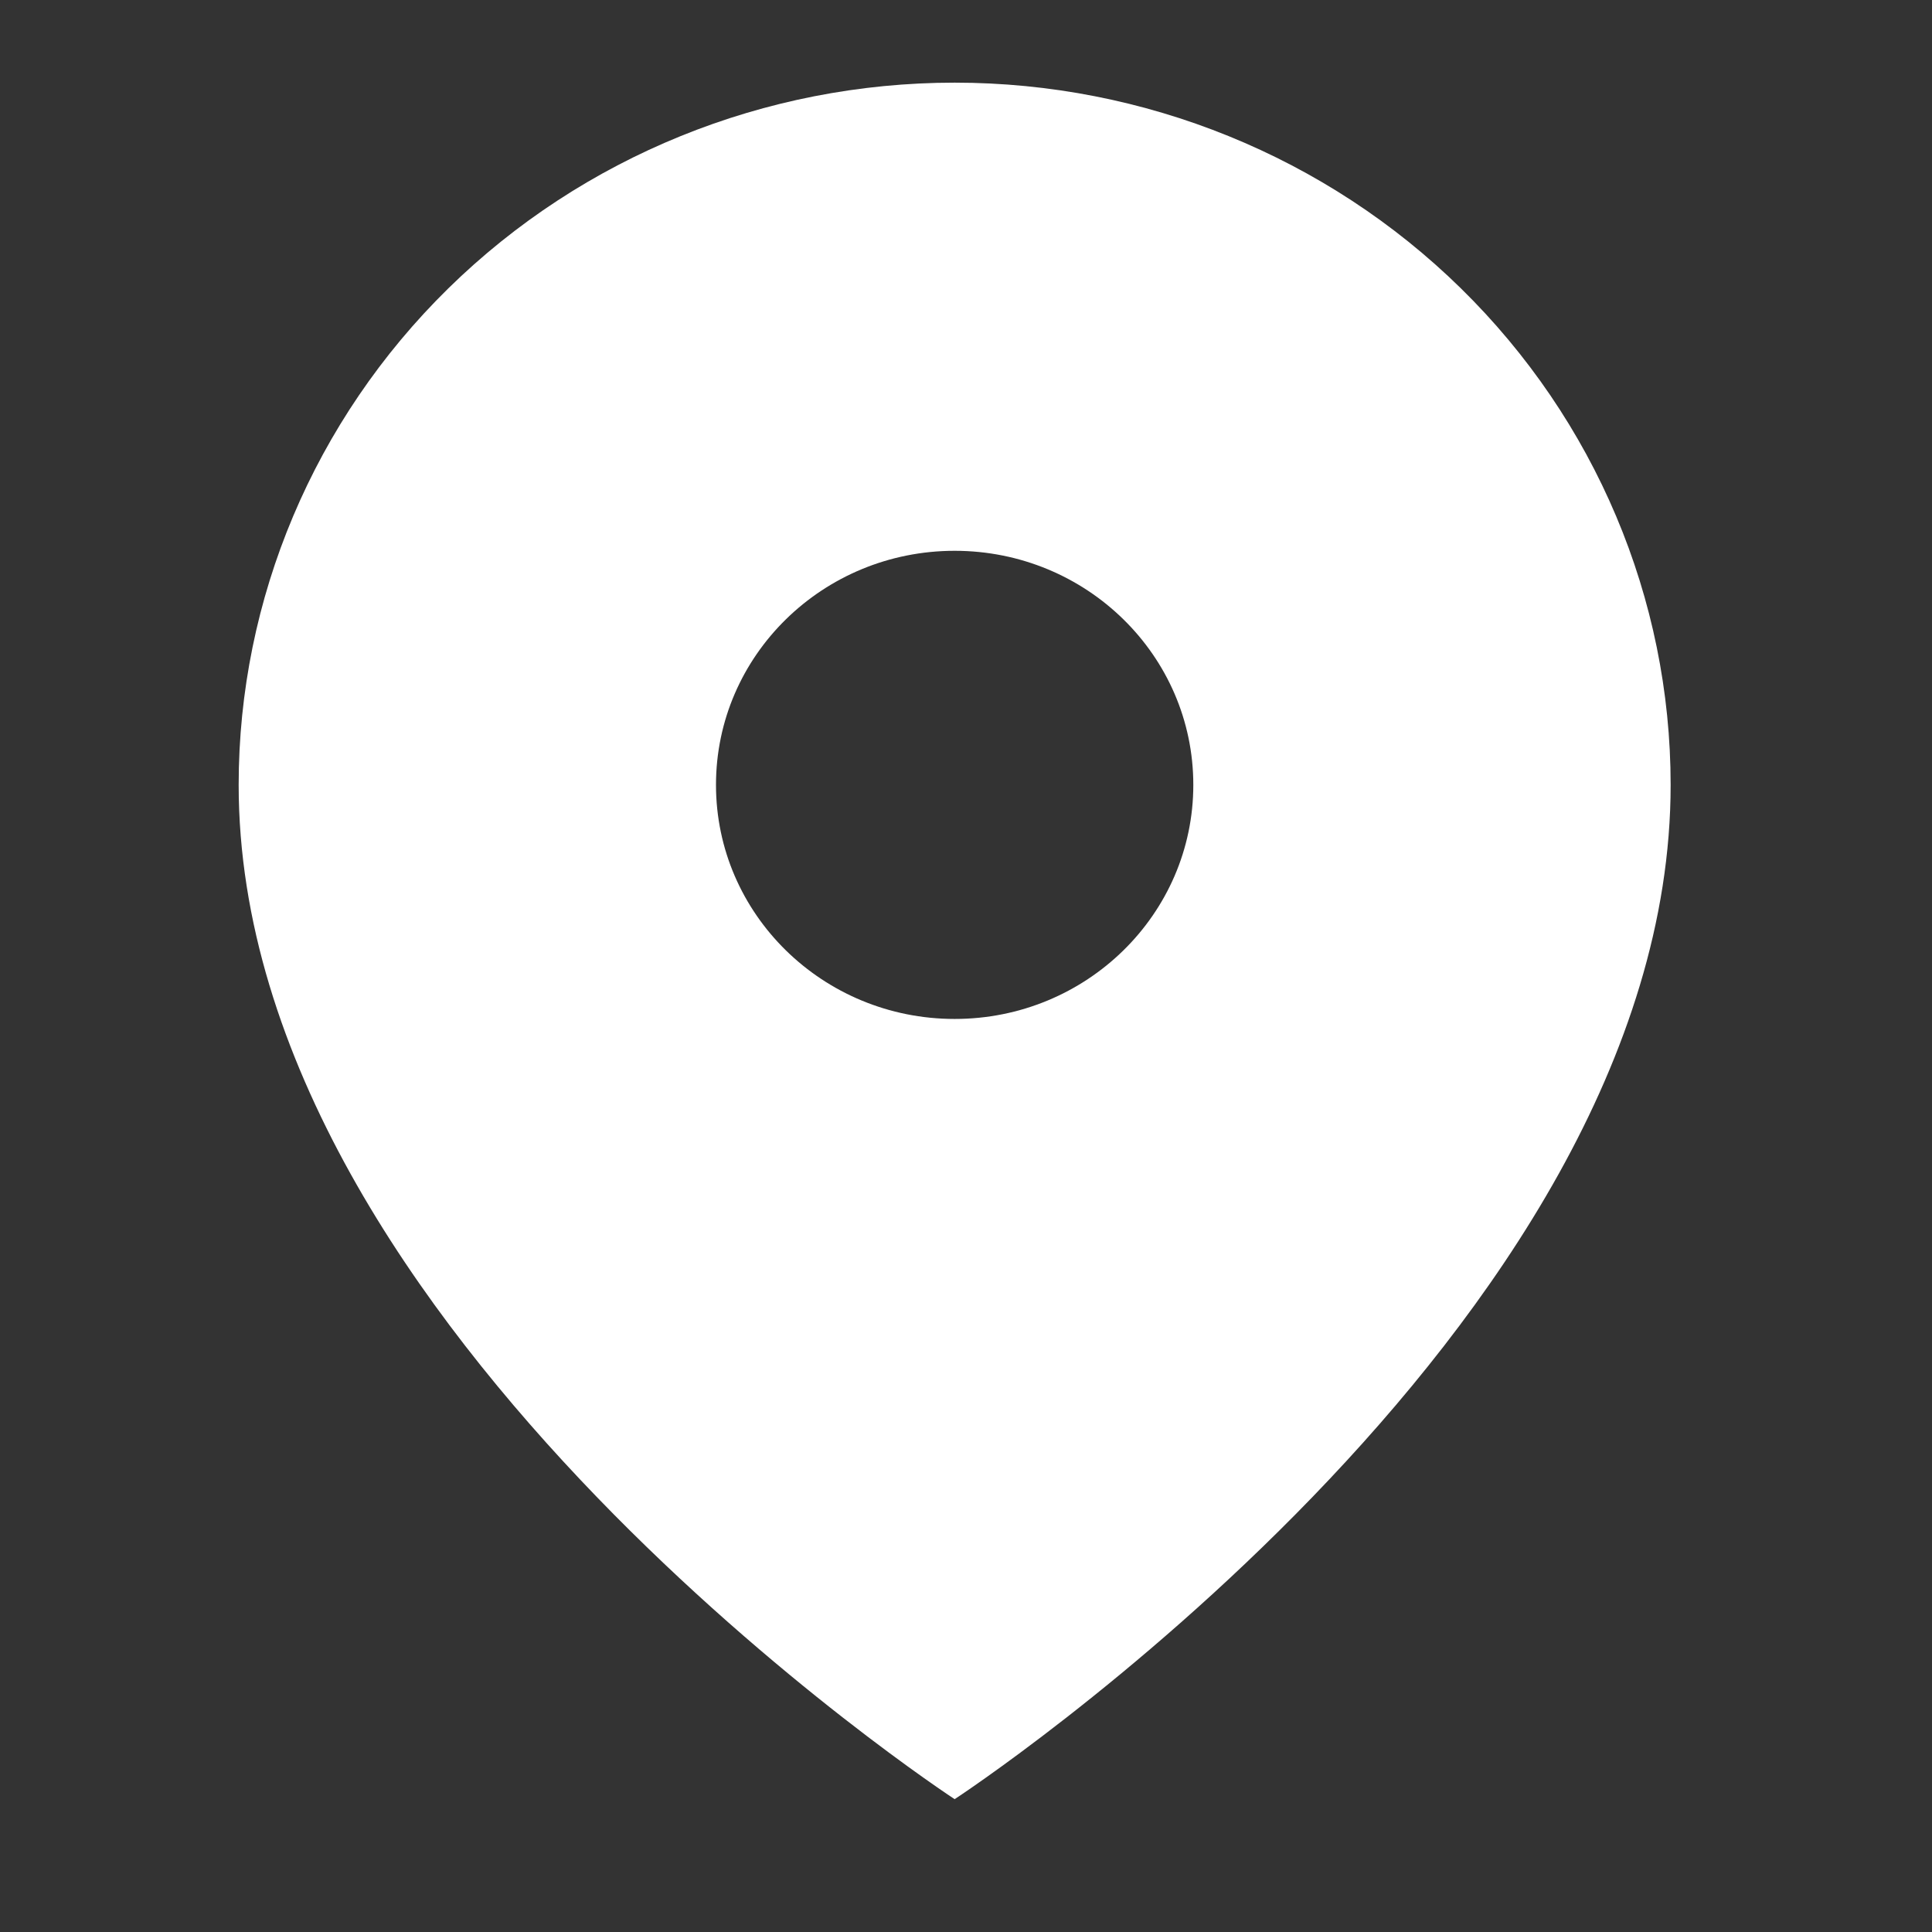 <svg width="32" height="32" viewBox="0 0 32 32" fill="none" xmlns="http://www.w3.org/2000/svg">
<rect x="0" y="0" width="32" height="32" fill="#333333" stroke="none"/>
<g clip-path="url(#clip0_3754_2022)">
<path fill-rule="evenodd" clip-rule="evenodd" d="M15.812 29.8C15.812 29.8 27.671 22.046 27.671 13C27.671 9.915 26.421 6.957 24.197 4.776C21.973 2.594 18.957 1.369 15.812 1.369C12.667 1.369 9.65 2.594 7.426 4.776C5.203 6.957 3.953 9.915 3.953 13C3.953 22.046 15.812 29.8 15.812 29.8ZM19.765 13C19.765 15.141 17.995 16.877 15.812 16.877C13.629 16.877 11.859 15.141 11.859 13C11.859 10.858 13.629 9.123 15.812 9.123C17.995 9.123 19.765 10.858 19.765 13Z" fill="white"/>
</g>
<defs>
<clipPath id="clip0_3754_2022">
<rect width="32" height="32" fill="white"/>
</clipPath>
</defs>
</svg>
